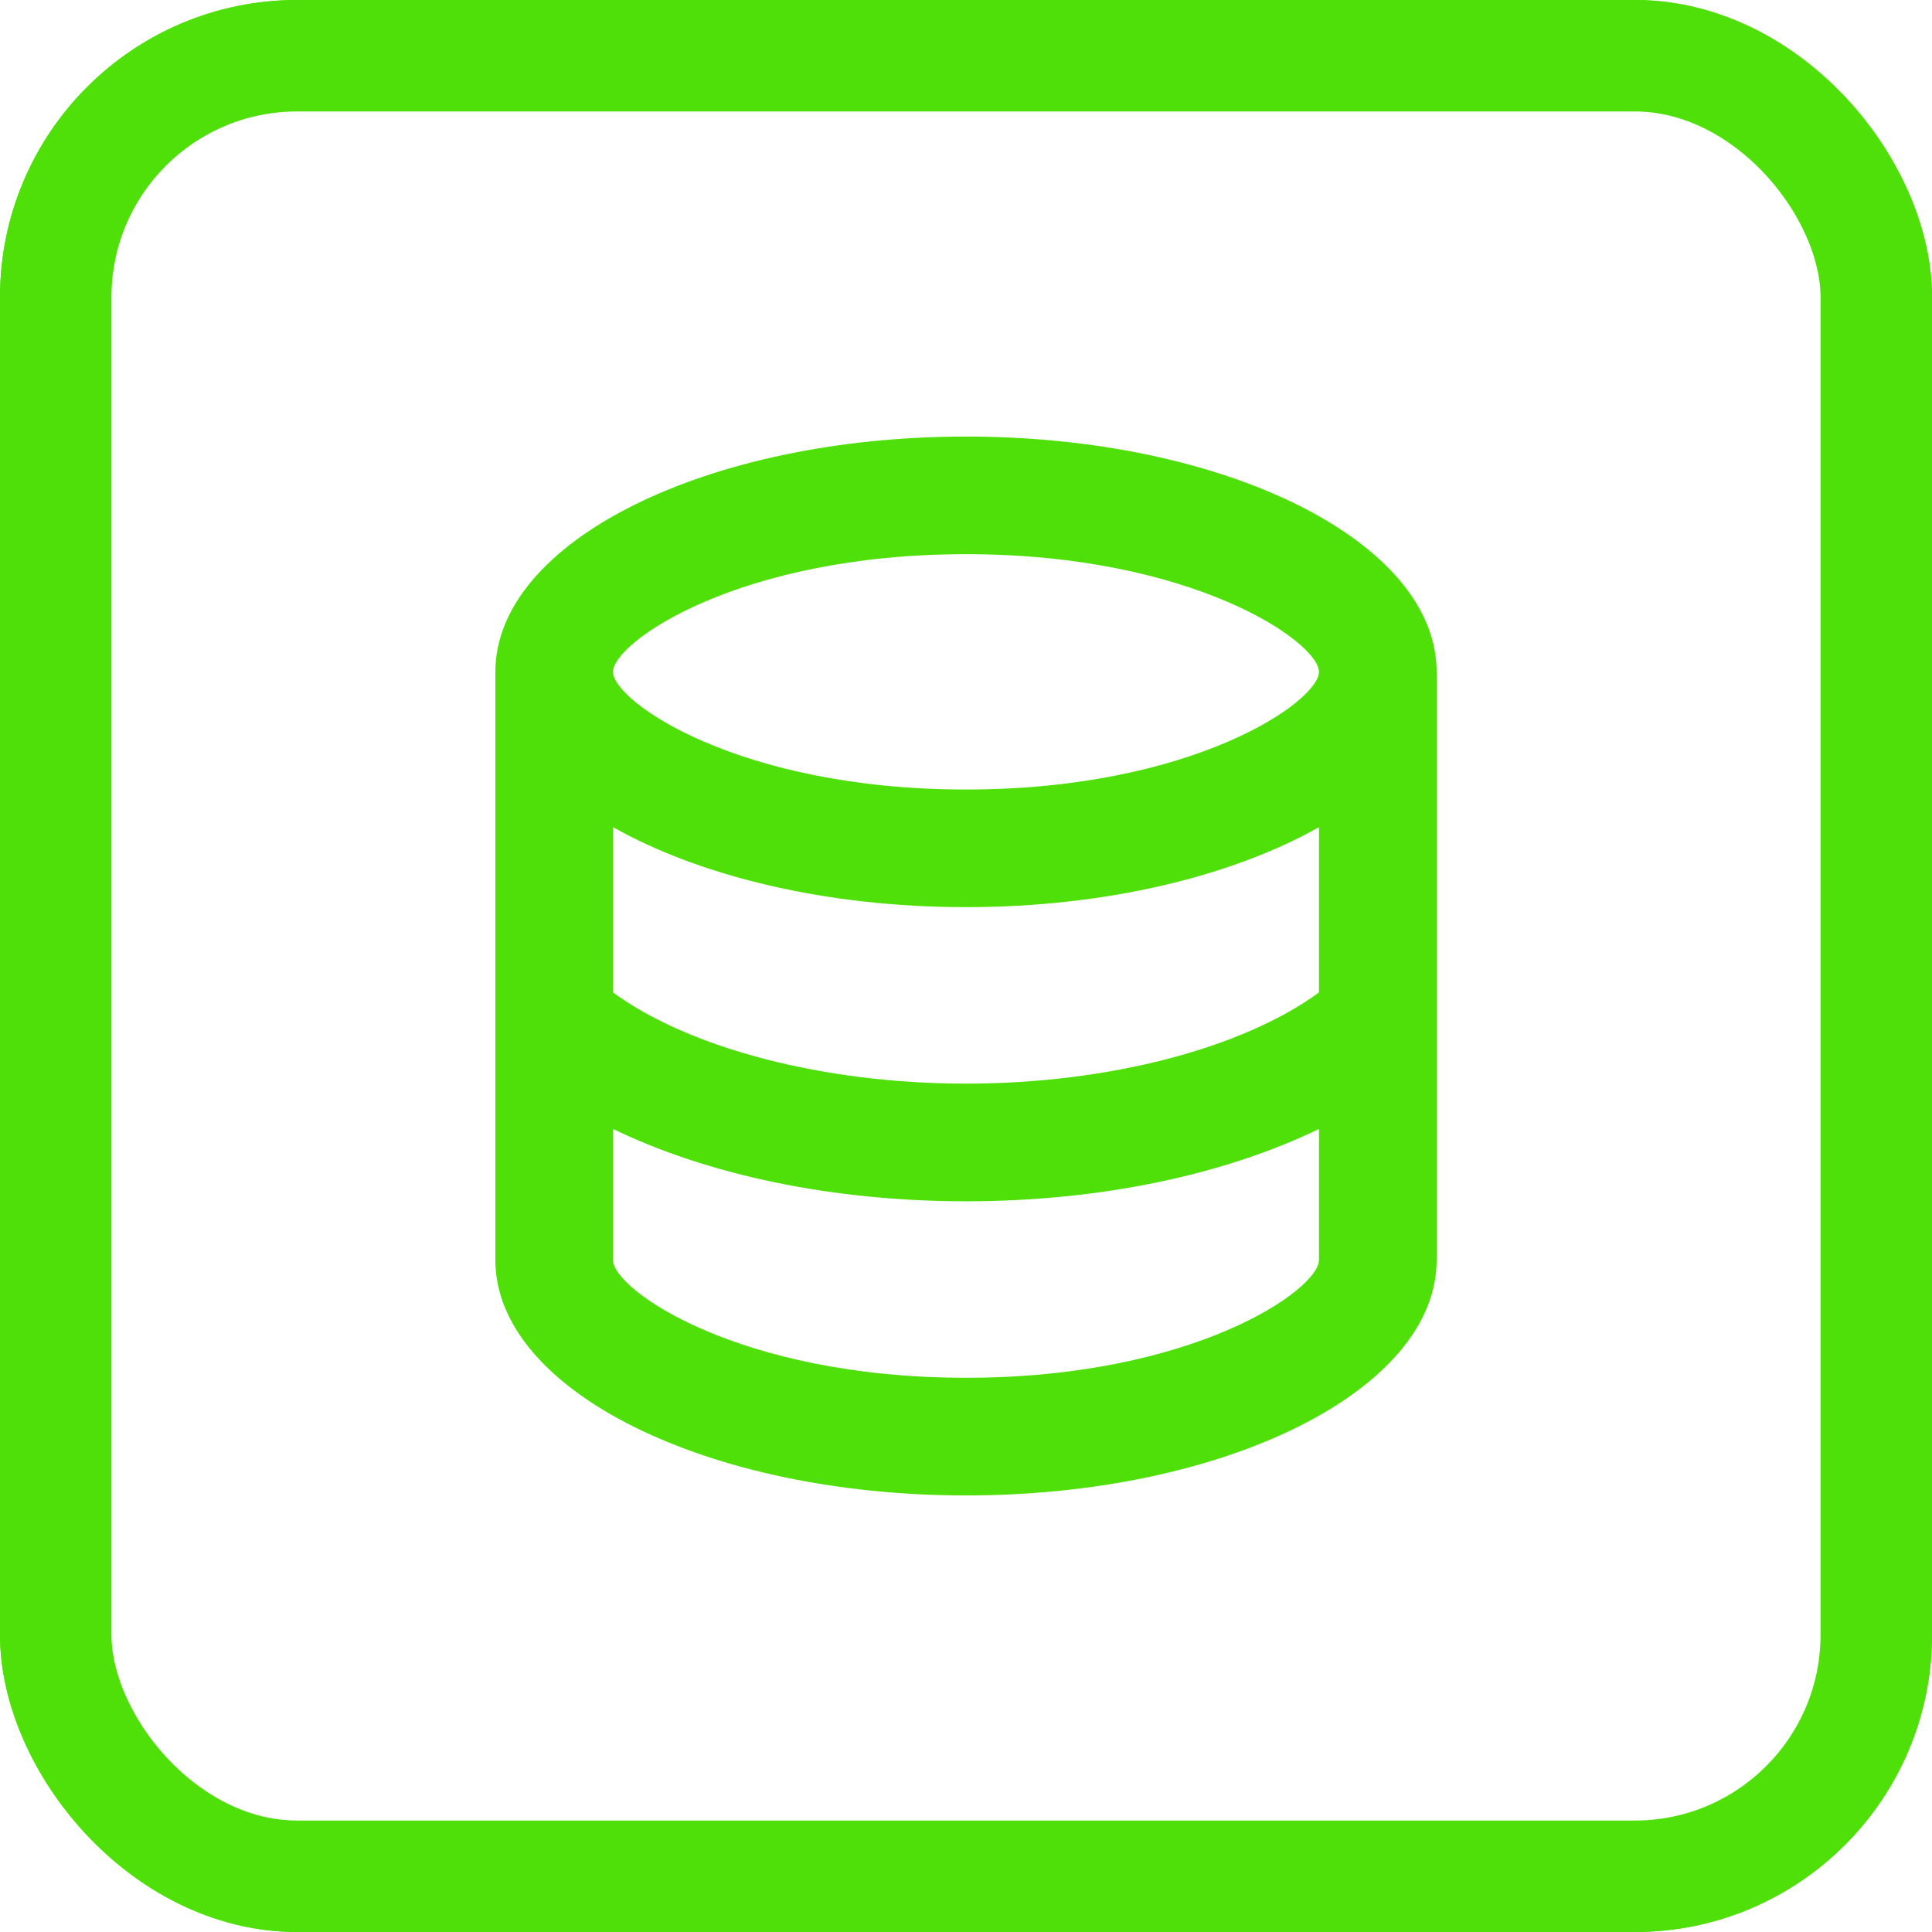 <svg width="52" height="52" viewBox="0 0 52 52" fill="none" xmlns="http://www.w3.org/2000/svg">
<rect x="1.5" y="1.5" width="49" height="49" rx="6.5" stroke="#50E009" stroke-width="3"/>
<path d="M26 11.75C19.002 11.75 13.333 14.584 13.333 18.083V33.916C13.333 37.416 19.017 40.25 26 40.25C32.983 40.25 38.667 37.416 38.667 33.916V18.083C38.667 14.584 32.998 11.75 26 11.75ZM35.5 33.916C35.5 34.708 32.127 37.083 26 37.083C19.872 37.083 16.5 34.708 16.5 33.916V30.386C19.049 31.621 22.39 32.333 26 32.333C29.61 32.333 32.951 31.621 35.5 30.386V33.916ZM35.5 26.712C33.442 28.216 29.832 29.166 26 29.166C22.168 29.166 18.558 28.216 16.5 26.712V22.263C18.828 23.577 22.216 24.416 26 24.416C29.784 24.416 33.172 23.577 35.5 22.263V26.712ZM26 21.25C19.872 21.25 16.5 18.875 16.5 18.083C16.5 17.291 19.872 14.916 26 14.916C32.127 14.916 35.5 17.291 35.5 18.083C35.5 18.875 32.127 21.25 26 21.25Z" fill="#50E009"/>
<rect x="1" y="1" width="50" height="50" rx="7" stroke="#50E009" stroke-width="2"/>
</svg>
